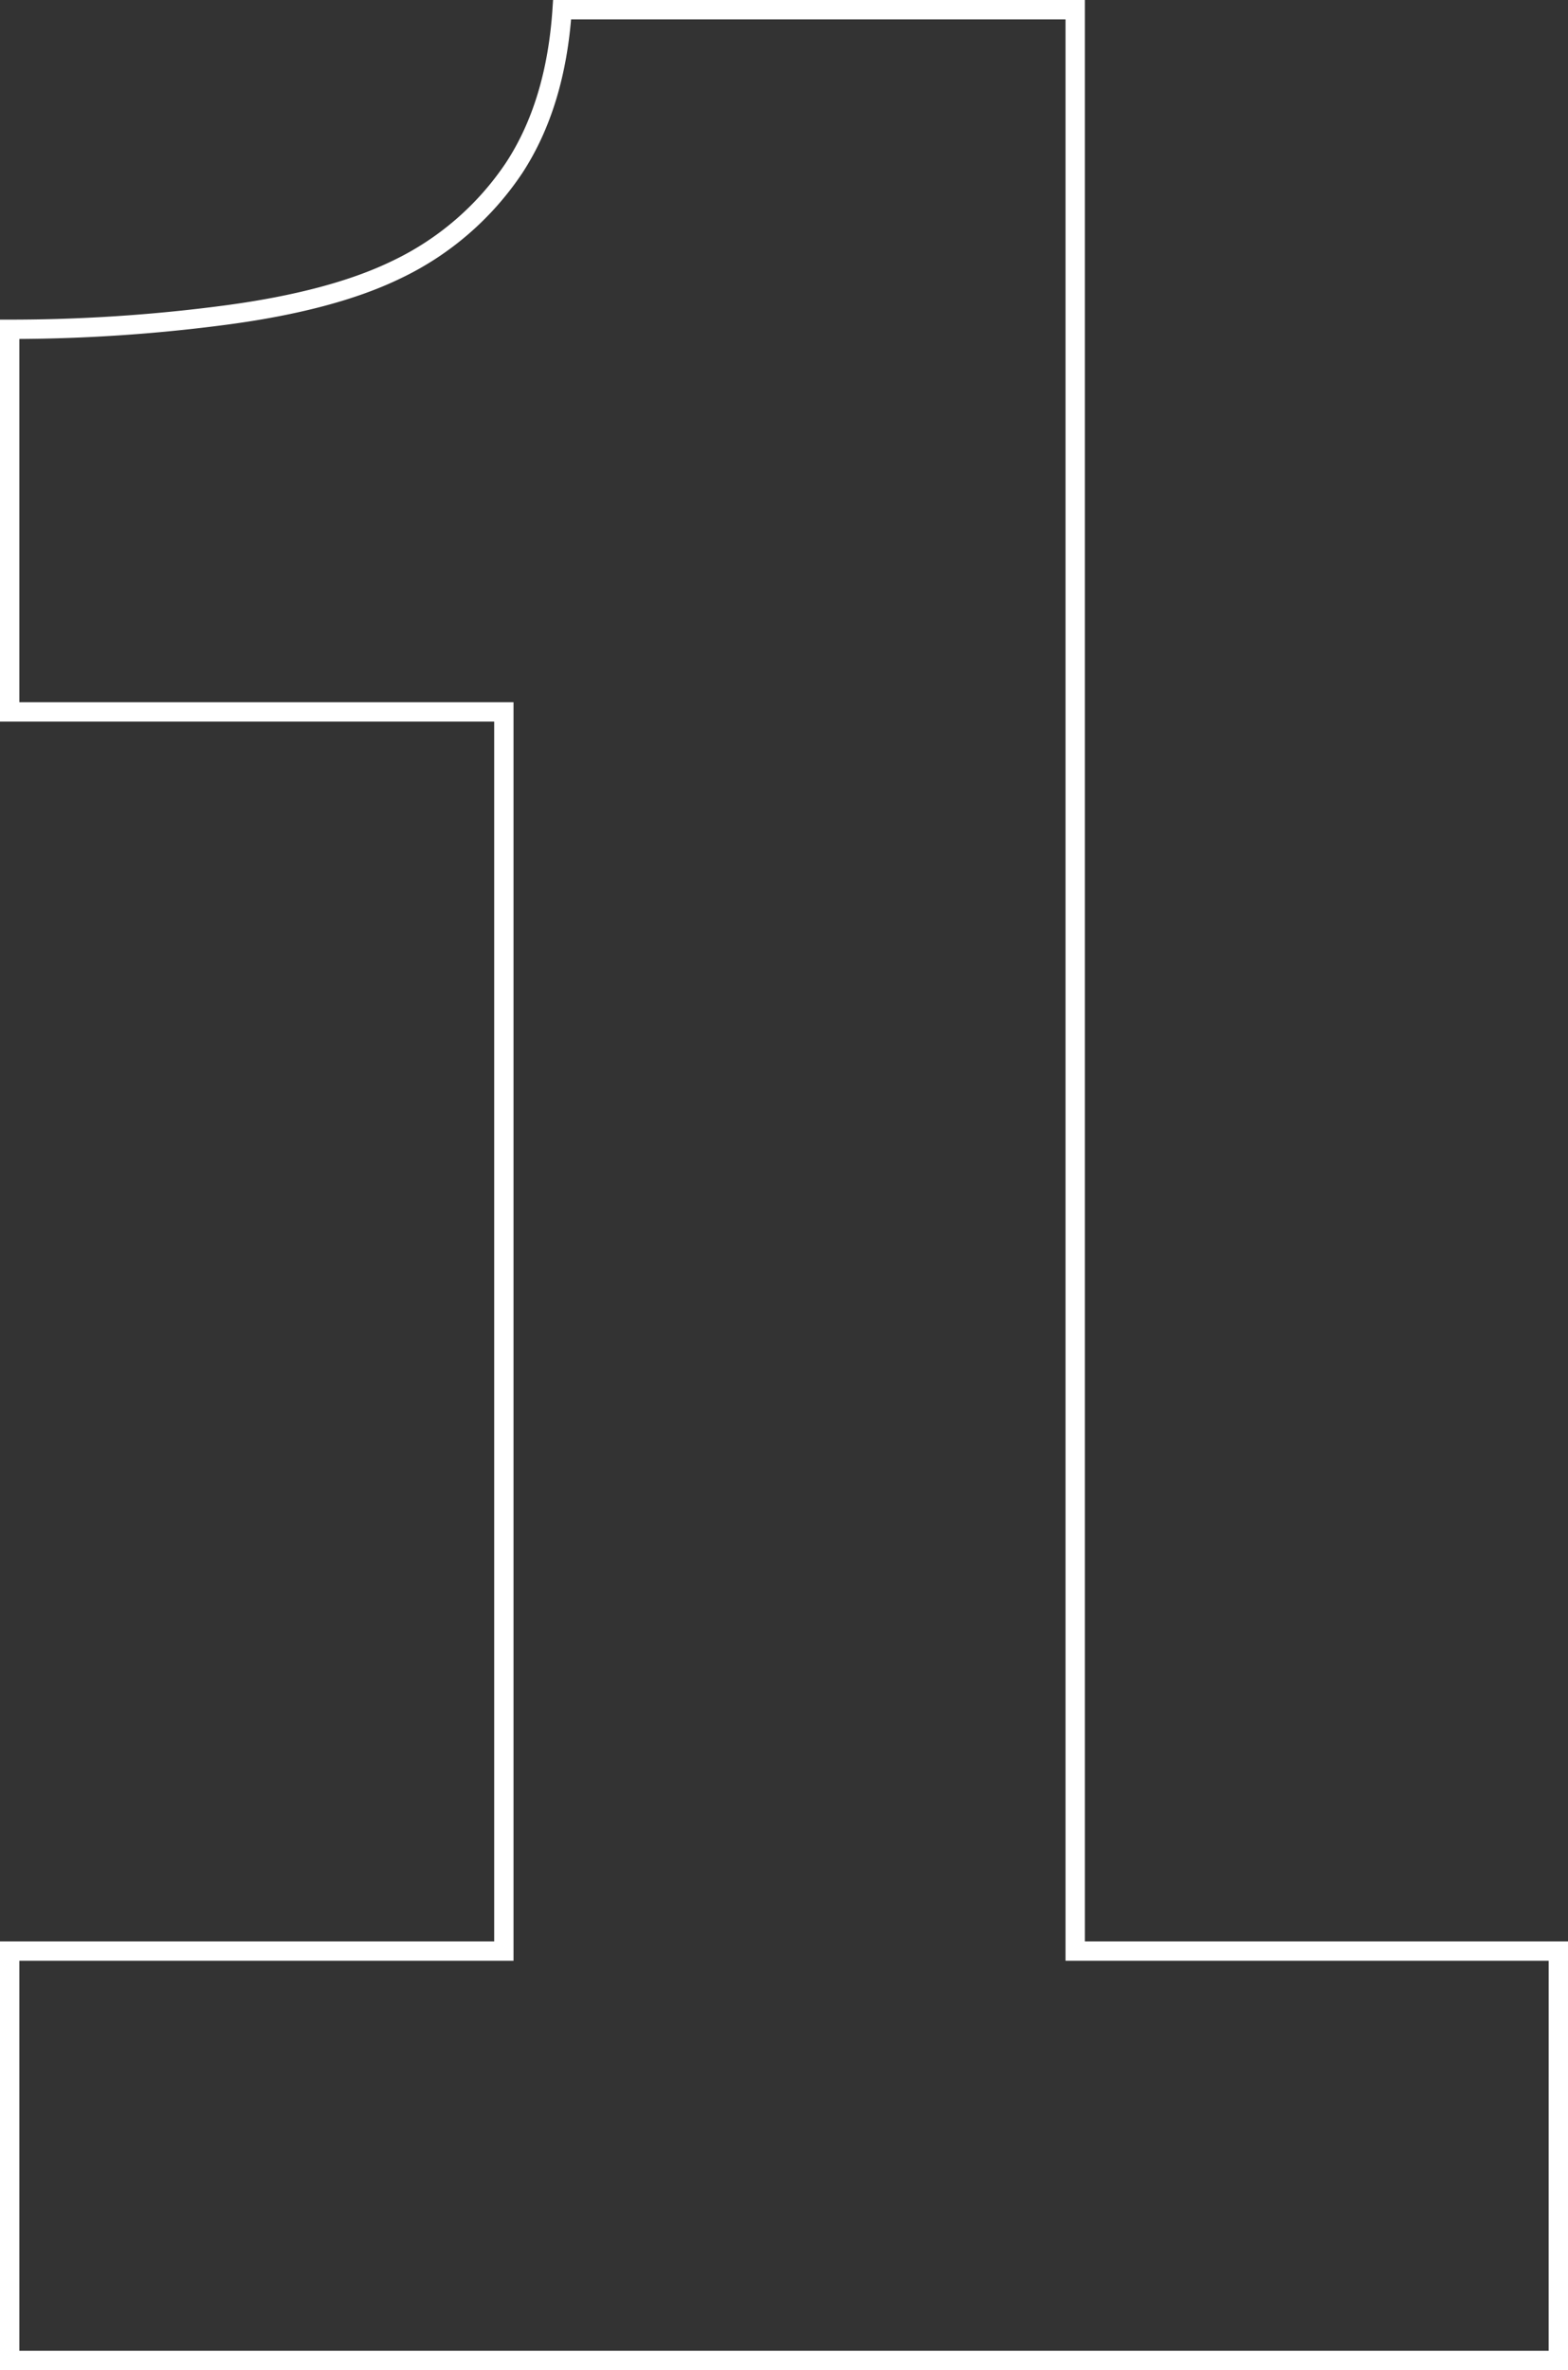 <svg xmlns="http://www.w3.org/2000/svg" width="243.234" height="367.502" viewBox="0 0 243.234 367.502"><rect x="0" y="0" width="243.234" height="367.502" fill="#333333" stroke="none"/><path id="Caminho_81393" data-name="Caminho 81393" d="M-30.518,0H-270.752V-63.477h76.66V-255.615h-76.66v-59.326a254.639,254.639,0,0,0,33.447-2.2q16.6-2.2,26.611-7.08A45.429,45.429,0,0,0-192.5-339.966q6.47-9.888,7.446-24.536h79.59V-63.477h74.951Z" transform="translate(272.252 366.002)" fill="none" stroke="#fff" stroke-width="3"></path></svg>